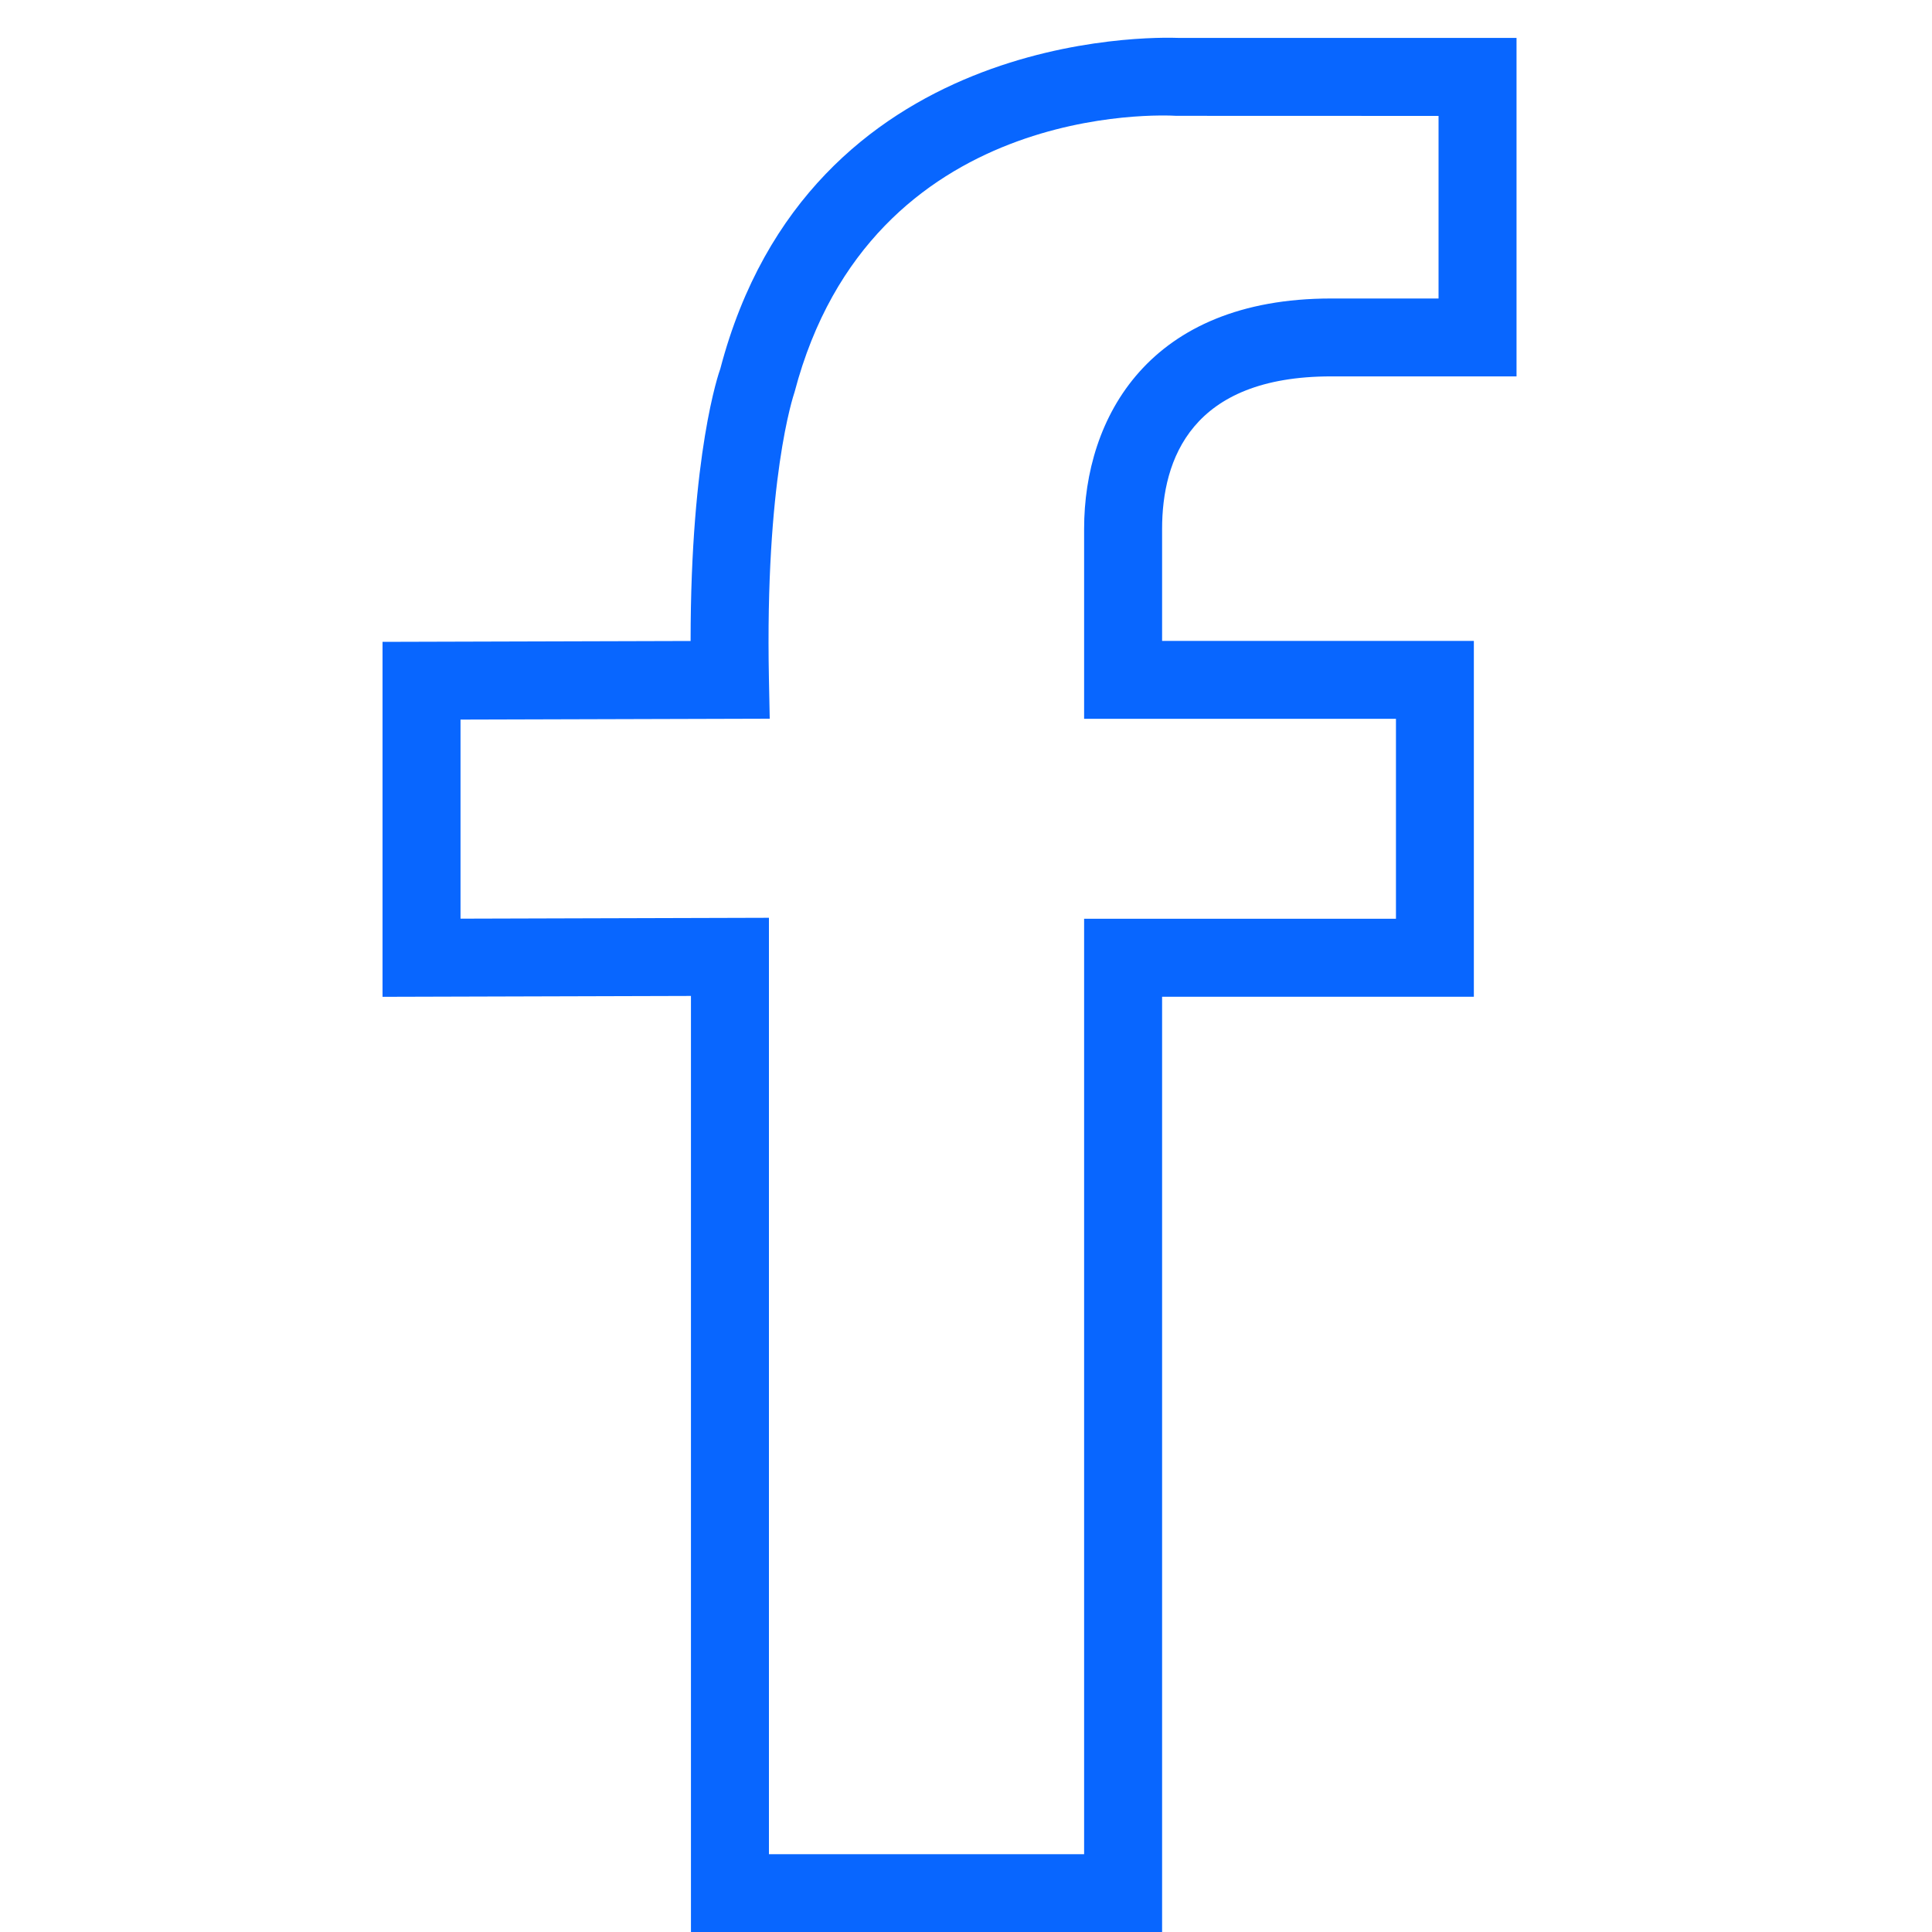 <svg width="22" height="22" viewBox="0 0 22 22" fill="none" xmlns="http://www.w3.org/2000/svg">
<g clip-path="url(#clip0_172_8141)">
<path d="M15.158 4.286H17.269V0.432H13.433C13.113 0.419 9.213 0.344 8.202 4.2C8.187 4.24 7.864 5.157 7.864 7.299L4.356 7.309V11.351L7.868 11.341V22.002H13.233V11.35H16.783V7.298H13.233V6.023C13.233 5.23 13.567 4.286 15.158 4.286ZM15.896 8.185V10.462H12.345V21.114H8.756V10.451L5.244 10.461V8.194L8.765 8.184L8.756 7.733C8.71 5.464 9.033 4.51 9.048 4.464C9.921 1.144 13.252 1.31 13.395 1.319L16.381 1.32V3.399H15.158C13.084 3.399 12.345 4.754 12.345 6.022V8.185H15.896Z" fill="#0866FF"/>
</g>
<defs>
<clipPath id="clip0_172_8141">
<rect width="21.571" height="21.571" fill="white" transform="translate(0.028 0.429)"/>
</clipPath>
</defs>
</svg>
